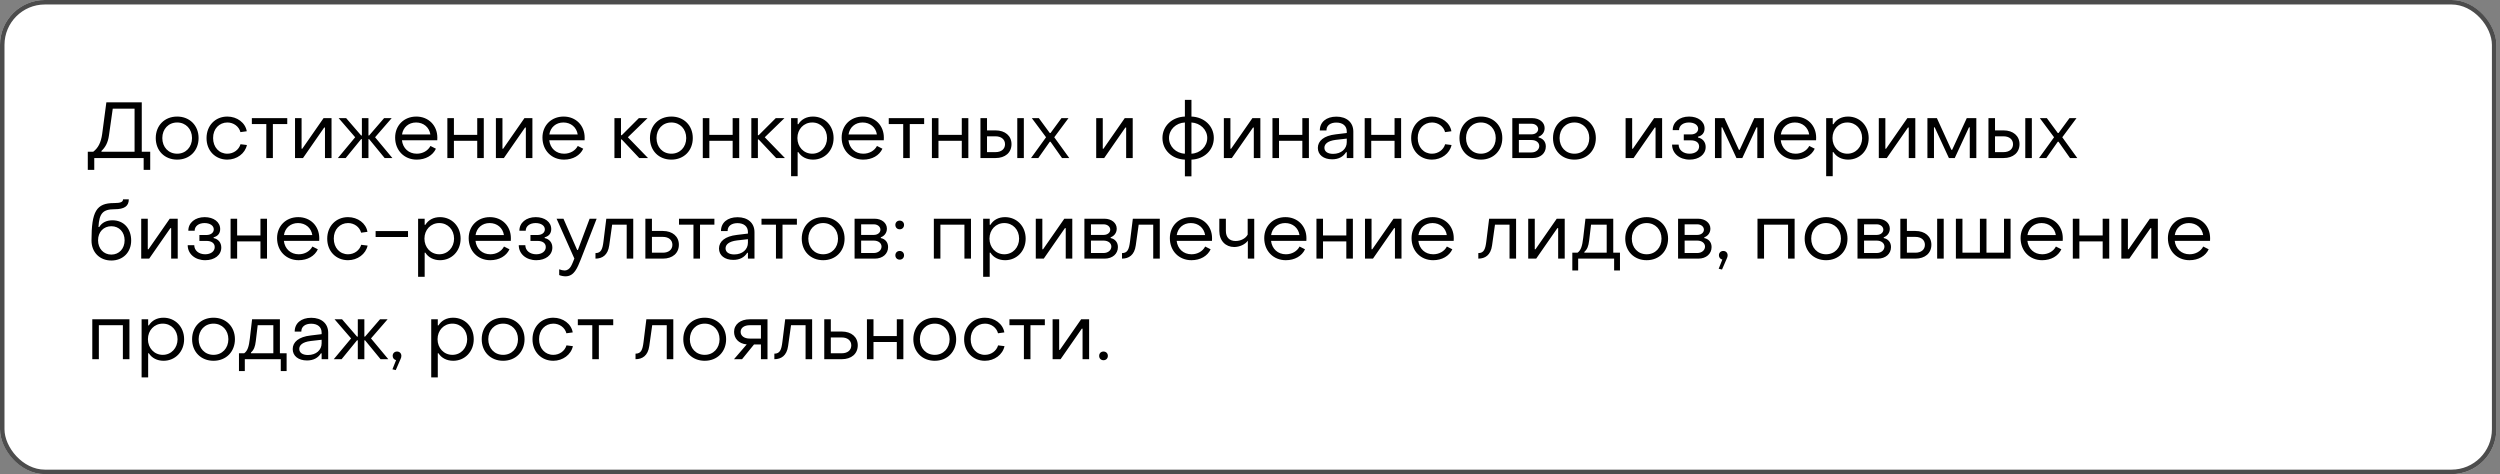 <?xml version="1.0" encoding="UTF-8"?> <svg xmlns="http://www.w3.org/2000/svg" width="348" height="66" viewBox="0 0 348 66" fill="none"><rect x="0" y="0" width="348" height="66" fill="#808080" stroke="none"/><rect width="347.5" height="66" rx="6.25" fill="white"></rect><rect x="0.312" y="0.312" width="346.875" height="65.375" rx="5.938" stroke="black" stroke-opacity="0.7" stroke-width="0.625"></rect><path d="M12.22 23.65V21.12H12.979C13.661 20.603 14.057 19.844 14.222 18.656L14.805 14.245H19.733V21.12H20.91V23.65H19.997V22H13.122V23.65H12.22ZM14.123 21.12H18.732V15.125H15.696L15.168 18.843C15.025 19.899 14.629 20.537 14.123 21.01V21.12ZM24.662 22.22C22.913 22.22 21.681 20.977 21.681 19.217C21.681 17.468 22.913 16.225 24.662 16.225C26.4 16.225 27.643 17.468 27.643 19.217C27.643 20.977 26.4 22.22 24.662 22.22ZM24.662 21.395C25.861 21.395 26.73 20.482 26.73 19.217C26.73 17.963 25.861 17.05 24.662 17.05C23.452 17.05 22.594 17.963 22.594 19.217C22.594 20.482 23.452 21.395 24.662 21.395ZM31.642 22.22C29.959 22.22 28.738 20.955 28.75 19.217C28.75 17.479 29.971 16.225 31.642 16.225C33.007 16.225 34.151 17.083 34.349 18.271L33.468 18.392C33.26 17.589 32.501 17.05 31.654 17.05C30.52 17.05 29.651 17.941 29.663 19.217C29.663 20.504 30.509 21.395 31.642 21.395C32.511 21.395 33.248 20.856 33.48 20.075L34.37 20.185C34.117 21.373 32.962 22.22 31.642 22.22ZM37.071 22V17.27H35.058V16.445H39.986V17.27H37.984V22H37.071ZM41.067 22V16.445H41.98V20.702H42.079L45.038 16.445H46.149V22H45.236V17.754H45.126L42.178 22H41.067ZM47.031 22L49.44 19.107L47.141 16.445H48.186L50.265 18.854H50.375V16.445H51.288V18.854H51.387L53.466 16.445H54.522L52.212 19.107L54.621 22H53.543L51.387 19.371H51.288V22H50.375V19.371H50.265L48.12 22H47.031ZM58.006 22.22C56.268 22.22 55.003 20.933 55.003 19.151C55.003 17.457 56.235 16.225 57.951 16.225C59.645 16.225 60.877 17.457 60.877 19.162C60.877 19.272 60.877 19.404 60.866 19.525H55.949C56.081 20.647 56.895 21.395 58.017 21.395C58.853 21.395 59.579 20.977 59.92 20.317L60.679 20.702C60.239 21.648 59.238 22.22 58.006 22.22ZM55.96 18.722H59.909C59.755 17.721 58.963 17.05 57.918 17.05C56.884 17.05 56.114 17.721 55.96 18.722ZM62.272 22V16.445H63.185V18.777H66.43V16.445H67.343V22H66.43V19.602H63.185V22H62.272ZM69.029 22V16.445H69.942V20.702H70.041L73 16.445H74.111V22H73.198V17.754H73.088L70.14 22H69.029ZM78.513 22.22C76.775 22.22 75.51 20.933 75.51 19.151C75.51 17.457 76.742 16.225 78.458 16.225C80.152 16.225 81.384 17.457 81.384 19.162C81.384 19.272 81.384 19.404 81.373 19.525H76.456C76.588 20.647 77.402 21.395 78.524 21.395C79.36 21.395 80.086 20.977 80.427 20.317L81.186 20.702C80.746 21.648 79.745 22.22 78.513 22.22ZM76.467 18.722H80.416C80.262 17.721 79.47 17.05 78.425 17.05C77.391 17.05 76.621 17.721 76.467 18.722ZM85.529 22V16.445H86.442V18.821H86.552L88.928 16.445H90.138L87.399 19.107L90.204 22H88.983L86.552 19.415H86.442V22H85.529ZM93.455 22.22C91.706 22.22 90.474 20.977 90.474 19.217C90.474 17.468 91.706 16.225 93.455 16.225C95.193 16.225 96.436 17.468 96.436 19.217C96.436 20.977 95.193 22.22 93.455 22.22ZM93.455 21.395C94.654 21.395 95.523 20.482 95.523 19.217C95.523 17.963 94.654 17.05 93.455 17.05C92.245 17.05 91.387 17.963 91.387 19.217C91.387 20.482 92.245 21.395 93.455 21.395ZM97.828 22V16.445H98.741V18.777H101.986V16.445H102.899V22H101.986V19.602H98.741V22H97.828ZM104.585 22V16.445H105.498V18.821H105.608L107.984 16.445H109.194L106.455 19.107L109.26 22H108.039L105.608 19.415H105.498V22H104.585ZM113.165 16.225C114.782 16.225 116.036 17.479 116.036 19.217C116.036 20.955 114.793 22.22 113.176 22.22C112.285 22.22 111.537 21.835 111.13 21.175H111.031V24.53H110.118V16.445H111.031V17.292H111.13C111.537 16.621 112.252 16.225 113.165 16.225ZM113.066 17.05C111.867 17.05 110.998 17.996 110.998 19.217C110.998 20.438 111.867 21.395 113.066 21.395C114.254 21.395 115.123 20.438 115.123 19.217C115.123 17.974 114.254 17.05 113.066 17.05ZM120.161 22.22C118.423 22.22 117.158 20.933 117.158 19.151C117.158 17.457 118.39 16.225 120.106 16.225C121.8 16.225 123.032 17.457 123.032 19.162C123.032 19.272 123.032 19.404 123.021 19.525H118.104C118.236 20.647 119.05 21.395 120.172 21.395C121.008 21.395 121.734 20.977 122.075 20.317L122.834 20.702C122.394 21.648 121.393 22.22 120.161 22.22ZM118.115 18.722H122.064C121.91 17.721 121.118 17.05 120.073 17.05C119.039 17.05 118.269 17.721 118.115 18.722ZM125.727 22V17.27H123.714V16.445H128.642V17.27H126.64V22H125.727ZM129.722 22V16.445H130.635V18.777H133.88V16.445H134.793V22H133.88V19.602H130.635V22H129.722ZM136.479 22V16.445H137.392V18.15H138.58C139.922 18.15 140.802 18.92 140.802 20.064C140.802 21.241 139.922 22 138.58 22H136.479ZM141.605 22V16.445H142.518V22H141.605ZM137.392 21.175H138.58C139.383 21.175 139.9 20.746 139.9 20.075C139.9 19.404 139.372 18.975 138.58 18.975H137.392V21.175ZM143.52 22L145.61 19.107L143.63 16.445H144.609L146.127 18.513H146.237L147.755 16.445H148.734L146.754 19.107L148.844 22H147.832L146.237 19.734H146.127L144.532 22H143.52ZM152.592 22V16.445H153.505V20.702H153.604L156.563 16.445H157.674V22H156.761V17.754H156.651L153.703 22H152.592ZM164.937 24.541V22.22C163.144 22.154 161.813 20.9 161.813 19.206C161.813 17.545 163.144 16.291 164.937 16.225V13.904H165.85V16.225C167.632 16.291 168.963 17.545 168.963 19.206C168.963 20.889 167.632 22.154 165.85 22.22V24.541H164.937ZM164.937 21.395V17.05C163.694 17.105 162.726 18.04 162.726 19.206C162.726 20.394 163.694 21.34 164.937 21.395ZM165.85 21.395C167.071 21.34 168.05 20.383 168.05 19.206C168.05 18.051 167.071 17.116 165.85 17.05V21.395ZM170.36 22V16.445H171.273V20.702H171.372L174.331 16.445H175.442V22H174.529V17.754H174.419L171.471 22H170.36ZM177.127 22V16.445H178.04V18.777H181.285V16.445H182.198V22H181.285V19.602H178.04V22H177.127ZM185.435 22.176C184.236 22.176 183.444 21.549 183.444 20.592C183.444 19.613 184.28 18.887 185.93 18.7L187.47 18.513V18.293C187.47 17.545 186.931 17.061 186.018 17.061C185.182 17.061 184.632 17.468 184.643 18.161H183.719C183.719 16.984 184.632 16.236 186.029 16.236C187.47 16.236 188.383 17.05 188.383 18.315V22H187.47V21.186H187.371C186.975 21.824 186.326 22.176 185.435 22.176ZM185.567 21.417C186.7 21.417 187.47 20.724 187.47 19.789V19.294L185.93 19.47C184.797 19.613 184.357 20.053 184.357 20.57C184.357 21.098 184.819 21.417 185.567 21.417ZM189.964 22V16.445H190.877V18.777H194.122V16.445H195.035V22H194.122V19.602H190.877V22H189.964ZM199.328 22.22C197.645 22.22 196.424 20.955 196.435 19.217C196.435 17.479 197.656 16.225 199.328 16.225C200.692 16.225 201.836 17.083 202.034 18.271L201.154 18.392C200.945 17.589 200.186 17.05 199.339 17.05C198.206 17.05 197.337 17.941 197.348 19.217C197.348 20.504 198.195 21.395 199.328 21.395C200.197 21.395 200.934 20.856 201.165 20.075L202.056 20.185C201.803 21.373 200.648 22.22 199.328 22.22ZM206.14 22.22C204.391 22.22 203.159 20.977 203.159 19.217C203.159 17.468 204.391 16.225 206.14 16.225C207.878 16.225 209.121 17.468 209.121 19.217C209.121 20.977 207.878 22.22 206.14 22.22ZM206.14 21.395C207.339 21.395 208.208 20.482 208.208 19.217C208.208 17.963 207.339 17.05 206.14 17.05C204.93 17.05 204.072 17.963 204.072 19.217C204.072 20.482 204.93 21.395 206.14 21.395ZM210.514 22V16.445H213.297C214.298 16.445 215.013 17.039 215.013 17.831C215.013 18.425 214.639 18.865 214.166 19.03V19.14C214.749 19.261 215.178 19.69 215.178 20.394C215.178 21.34 214.419 22 213.341 22H210.514ZM211.427 18.7H213.198C213.726 18.7 214.111 18.381 214.111 17.974C214.111 17.567 213.726 17.226 213.198 17.226H211.427V18.7ZM211.427 21.219H213.187C213.825 21.219 214.265 20.812 214.265 20.328C214.265 19.844 213.825 19.492 213.187 19.492H211.427V21.219ZM219.16 22.22C217.411 22.22 216.179 20.977 216.179 19.217C216.179 17.468 217.411 16.225 219.16 16.225C220.898 16.225 222.141 17.468 222.141 19.217C222.141 20.977 220.898 22.22 219.16 22.22ZM219.16 21.395C220.359 21.395 221.228 20.482 221.228 19.217C221.228 17.963 220.359 17.05 219.16 17.05C217.95 17.05 217.092 17.963 217.092 19.217C217.092 20.482 217.95 21.395 219.16 21.395ZM226.284 22V16.445H227.197V20.702H227.296L230.255 16.445H231.366V22H230.453V17.754H230.343L227.395 22H226.284ZM235.196 22.22C233.777 22.22 232.754 21.34 232.754 20.13H233.667C233.667 20.867 234.294 21.395 235.185 21.395C235.966 21.395 236.516 20.988 236.516 20.394C236.516 19.822 236.032 19.536 235.372 19.536H234.382V18.711H235.383C235.966 18.711 236.384 18.392 236.384 17.93C236.384 17.402 235.845 17.05 235.097 17.05C234.283 17.05 233.722 17.49 233.722 18.117H232.842C232.831 17.017 233.777 16.225 235.119 16.225C236.362 16.225 237.275 16.896 237.275 17.886C237.275 18.491 236.934 18.887 236.362 19.03V19.14C237.022 19.283 237.429 19.778 237.429 20.46C237.429 21.505 236.494 22.22 235.196 22.22ZM238.723 22V16.445H240.043L242.056 20.856H242.166L244.201 16.445H245.532V22H244.619V17.721H244.509L242.529 22H241.715L239.735 17.721H239.636V22H238.723ZM249.937 22.22C248.199 22.22 246.934 20.933 246.934 19.151C246.934 17.457 248.166 16.225 249.882 16.225C251.576 16.225 252.808 17.457 252.808 19.162C252.808 19.272 252.808 19.404 252.797 19.525H247.88C248.012 20.647 248.826 21.395 249.948 21.395C250.784 21.395 251.51 20.977 251.851 20.317L252.61 20.702C252.17 21.648 251.169 22.22 249.937 22.22ZM247.891 18.722H251.84C251.686 17.721 250.894 17.05 249.849 17.05C248.815 17.05 248.045 17.721 247.891 18.722ZM257.249 16.225C258.866 16.225 260.12 17.479 260.12 19.217C260.12 20.955 258.877 22.22 257.26 22.22C256.369 22.22 255.621 21.835 255.214 21.175H255.115V24.53H254.202V16.445H255.115V17.292H255.214C255.621 16.621 256.336 16.225 257.249 16.225ZM257.15 17.05C255.951 17.05 255.082 17.996 255.082 19.217C255.082 20.438 255.951 21.395 257.15 21.395C258.338 21.395 259.207 20.438 259.207 19.217C259.207 17.974 258.338 17.05 257.15 17.05ZM261.529 22V16.445H262.442V20.702H262.541L265.5 16.445H266.611V22H265.698V17.754H265.588L262.64 22H261.529ZM268.296 22V16.445H269.616L271.629 20.856H271.739L273.774 16.445H275.105V22H274.192V17.721H274.082L272.102 22H271.288L269.308 17.721H269.209V22H268.296ZM276.793 22V16.445H277.706V18.15H278.894C280.236 18.15 281.116 18.92 281.116 20.064C281.116 21.241 280.236 22 278.894 22H276.793ZM281.919 22V16.445H282.832V22H281.919ZM277.706 21.175H278.894C279.697 21.175 280.214 20.746 280.214 20.075C280.214 19.404 279.686 18.975 278.894 18.975H277.706V21.175ZM283.835 22L285.925 19.107L283.945 16.445H284.924L286.442 18.513H286.552L288.07 16.445H289.049L287.069 19.107L289.159 22H288.147L286.552 19.734H286.442L284.847 22H283.835ZM15.498 36.264C13.881 36.264 12.737 35.12 12.737 33.481C12.737 29.4 13.419 28.267 15.872 28.267C16.763 28.267 17.126 28.124 17.126 27.75H17.929C17.929 28.707 17.291 29.125 15.96 29.125C14.321 29.125 13.815 29.686 13.705 31.6H13.815C14.178 30.995 14.816 30.665 15.652 30.665C17.269 30.665 18.259 31.864 18.259 33.481C18.259 35.12 17.115 36.264 15.498 36.264ZM15.498 35.439C16.587 35.439 17.346 34.603 17.346 33.448C17.346 32.304 16.587 31.49 15.498 31.49C14.442 31.49 13.65 32.271 13.65 33.448C13.65 34.603 14.42 35.439 15.498 35.439ZM19.657 36V30.445H20.57V34.702H20.669L23.628 30.445H24.739V36H23.826V31.754H23.716L20.768 36H19.657ZM28.57 36.22C27.151 36.22 26.128 35.34 26.128 34.13H27.041C27.041 34.867 27.668 35.395 28.559 35.395C29.34 35.395 29.89 34.988 29.89 34.394C29.89 33.822 29.406 33.536 28.746 33.536H27.756V32.711H28.757C29.34 32.711 29.758 32.392 29.758 31.93C29.758 31.402 29.219 31.05 28.471 31.05C27.657 31.05 27.096 31.49 27.096 32.117H26.216C26.205 31.017 27.151 30.225 28.493 30.225C29.736 30.225 30.649 30.896 30.649 31.886C30.649 32.491 30.308 32.887 29.736 33.03V33.14C30.396 33.283 30.803 33.778 30.803 34.46C30.803 35.505 29.868 36.22 28.57 36.22ZM32.097 36V30.445H33.01V32.777H36.255V30.445H37.168V36H36.255V33.602H33.01V36H32.097ZM41.571 36.22C39.833 36.22 38.568 34.933 38.568 33.151C38.568 31.457 39.8 30.225 41.516 30.225C43.21 30.225 44.442 31.457 44.442 33.162C44.442 33.272 44.442 33.404 44.431 33.525H39.514C39.646 34.647 40.46 35.395 41.582 35.395C42.418 35.395 43.144 34.977 43.485 34.317L44.244 34.702C43.804 35.648 42.803 36.22 41.571 36.22ZM39.525 32.722H43.474C43.32 31.721 42.528 31.05 41.483 31.05C40.449 31.05 39.679 31.721 39.525 32.722ZM48.443 36.22C46.76 36.22 45.539 34.955 45.55 33.217C45.55 31.479 46.771 30.225 48.443 30.225C49.807 30.225 50.951 31.083 51.149 32.271L50.269 32.392C50.06 31.589 49.301 31.05 48.454 31.05C47.321 31.05 46.452 31.941 46.463 33.217C46.463 34.504 47.31 35.395 48.443 35.395C49.312 35.395 50.049 34.856 50.28 34.075L51.171 34.185C50.918 35.373 49.763 36.22 48.443 36.22ZM52.286 32.986V32.161H56.796V32.986H52.286ZM61.248 30.225C62.864 30.225 64.118 31.479 64.118 33.217C64.118 34.955 62.876 36.22 61.258 36.22C60.367 36.22 59.62 35.835 59.212 35.175H59.114V38.53H58.2V30.445H59.114V31.292H59.212C59.62 30.621 60.334 30.225 61.248 30.225ZM61.148 31.05C59.95 31.05 59.081 31.996 59.081 33.217C59.081 34.438 59.95 35.395 61.148 35.395C62.337 35.395 63.206 34.438 63.206 33.217C63.206 31.974 62.337 31.05 61.148 31.05ZM68.244 36.22C66.506 36.22 65.241 34.933 65.241 33.151C65.241 31.457 66.473 30.225 68.189 30.225C69.883 30.225 71.115 31.457 71.115 33.162C71.115 33.272 71.115 33.404 71.104 33.525H66.187C66.319 34.647 67.133 35.395 68.255 35.395C69.091 35.395 69.817 34.977 70.158 34.317L70.917 34.702C70.477 35.648 69.476 36.22 68.244 36.22ZM66.198 32.722H70.147C69.993 31.721 69.201 31.05 68.156 31.05C67.122 31.05 66.352 31.721 66.198 32.722ZM74.654 36.22C73.235 36.22 72.212 35.34 72.212 34.13H73.125C73.125 34.867 73.752 35.395 74.643 35.395C75.424 35.395 75.974 34.988 75.974 34.394C75.974 33.822 75.49 33.536 74.83 33.536H73.84V32.711H74.841C75.424 32.711 75.842 32.392 75.842 31.93C75.842 31.402 75.303 31.05 74.555 31.05C73.741 31.05 73.18 31.49 73.18 32.117H72.3C72.289 31.017 73.235 30.225 74.577 30.225C75.82 30.225 76.733 30.896 76.733 31.886C76.733 32.491 76.392 32.887 75.82 33.03V33.14C76.48 33.283 76.887 33.778 76.887 34.46C76.887 35.505 75.952 36.22 74.654 36.22ZM78.72 38.464C78.445 38.464 78.093 38.398 77.84 38.288V37.485C78.093 37.584 78.368 37.65 78.577 37.65C79.402 37.65 79.622 36.77 79.952 35.989L77.477 30.445H78.434L80.337 34.79H80.447L82.075 30.445H83.054L80.854 36.088C80.359 37.32 79.919 38.464 78.72 38.464ZM82.891 36V35.23C83.671 35.23 83.87 34.68 84.001 33.635L84.397 30.445H88.148V36H87.236V31.27H85.212L84.805 34.163C84.618 35.516 83.837 36 82.891 36ZM89.836 36V30.445H90.749V32.15H92.278C93.62 32.15 94.5 32.92 94.5 34.064C94.5 35.241 93.62 36 92.278 36H89.836ZM90.749 35.175H92.278C93.081 35.175 93.598 34.746 93.598 34.075C93.598 33.404 93.07 32.975 92.278 32.975H90.749V35.175ZM96.529 36V31.27H94.516V30.445H99.444V31.27H97.442V36H96.529ZM102.076 36.176C100.877 36.176 100.085 35.549 100.085 34.592C100.085 33.613 100.921 32.887 102.571 32.7L104.111 32.513V32.293C104.111 31.545 103.572 31.061 102.659 31.061C101.823 31.061 101.273 31.468 101.284 32.161H100.36C100.36 30.984 101.273 30.236 102.67 30.236C104.111 30.236 105.024 31.05 105.024 32.315V36H104.111V35.186H104.012C103.616 35.824 102.967 36.176 102.076 36.176ZM102.208 35.417C103.341 35.417 104.111 34.724 104.111 33.789V33.294L102.571 33.47C101.438 33.613 100.998 34.053 100.998 34.57C100.998 35.098 101.46 35.417 102.208 35.417ZM108.013 36V31.27H106V30.445H110.928V31.27H108.926V36H108.013ZM114.585 36.22C112.836 36.22 111.604 34.977 111.604 33.217C111.604 31.468 112.836 30.225 114.585 30.225C116.323 30.225 117.566 31.468 117.566 33.217C117.566 34.977 116.323 36.22 114.585 36.22ZM114.585 35.395C115.784 35.395 116.653 34.482 116.653 33.217C116.653 31.963 115.784 31.05 114.585 31.05C113.375 31.05 112.517 31.963 112.517 33.217C112.517 34.482 113.375 35.395 114.585 35.395ZM118.958 36V30.445H121.741C122.742 30.445 123.457 31.039 123.457 31.831C123.457 32.425 123.083 32.865 122.61 33.03V33.14C123.193 33.261 123.622 33.69 123.622 34.394C123.622 35.34 122.863 36 121.785 36H118.958ZM119.871 32.7H121.642C122.17 32.7 122.555 32.381 122.555 31.974C122.555 31.567 122.17 31.226 121.642 31.226H119.871V32.7ZM119.871 35.219H121.631C122.269 35.219 122.709 34.812 122.709 34.328C122.709 33.844 122.269 33.492 121.631 33.492H119.871V35.219ZM125.239 31.919C124.887 31.919 124.634 31.666 124.634 31.303C124.634 30.962 124.887 30.709 125.239 30.709C125.591 30.709 125.844 30.962 125.844 31.303C125.844 31.666 125.591 31.919 125.239 31.919ZM125.239 36.143C124.887 36.143 124.634 35.89 124.634 35.538C124.634 35.186 124.887 34.933 125.239 34.933C125.591 34.933 125.844 35.186 125.844 35.538C125.844 35.89 125.591 36.143 125.239 36.143ZM129.991 36V30.445H135.161V36H134.248V31.27H130.904V36H129.991ZM139.902 30.225C141.519 30.225 142.773 31.479 142.773 33.217C142.773 34.955 141.53 36.22 139.913 36.22C139.022 36.22 138.274 35.835 137.867 35.175H137.768V38.53H136.855V30.445H137.768V31.292H137.867C138.274 30.621 138.989 30.225 139.902 30.225ZM139.803 31.05C138.604 31.05 137.735 31.996 137.735 33.217C137.735 34.438 138.604 35.395 139.803 35.395C140.991 35.395 141.86 34.438 141.86 33.217C141.86 31.974 140.991 31.05 139.803 31.05ZM144.181 36V30.445H145.094V34.702H145.193L148.152 30.445H149.263V36H148.35V31.754H148.24L145.292 36H144.181ZM150.949 36V30.445H153.732C154.733 30.445 155.448 31.039 155.448 31.831C155.448 32.425 155.074 32.865 154.601 33.03V33.14C155.184 33.261 155.613 33.69 155.613 34.394C155.613 35.34 154.854 36 153.776 36H150.949ZM151.862 32.7H153.633C154.161 32.7 154.546 32.381 154.546 31.974C154.546 31.567 154.161 31.226 153.633 31.226H151.862V32.7ZM151.862 35.219H153.622C154.26 35.219 154.7 34.812 154.7 34.328C154.7 33.844 154.26 33.492 153.622 33.492H151.862V35.219ZM156.184 36V35.23C156.965 35.23 157.163 34.68 157.295 33.635L157.691 30.445H161.442V36H160.529V31.27H158.505L158.098 34.163C157.911 35.516 157.13 36 156.184 36ZM165.847 36.22C164.109 36.22 162.844 34.933 162.844 33.151C162.844 31.457 164.076 30.225 165.792 30.225C167.486 30.225 168.718 31.457 168.718 33.162C168.718 33.272 168.718 33.404 168.707 33.525H163.79C163.922 34.647 164.736 35.395 165.858 35.395C166.694 35.395 167.42 34.977 167.761 34.317L168.52 34.702C168.08 35.648 167.079 36.22 165.847 36.22ZM163.801 32.722H167.75C167.596 31.721 166.804 31.05 165.759 31.05C164.725 31.05 163.955 31.721 163.801 32.722ZM173.699 36V33.503C173.336 34.02 172.555 34.383 171.796 34.383C170.608 34.383 169.728 33.514 169.728 32.139V30.445H170.641V32.139C170.641 33.041 171.136 33.547 171.994 33.547C172.731 33.547 173.402 33.184 173.677 32.656V30.456H174.59V36H173.699ZM178.985 36.22C177.247 36.22 175.982 34.933 175.982 33.151C175.982 31.457 177.214 30.225 178.93 30.225C180.624 30.225 181.856 31.457 181.856 33.162C181.856 33.272 181.856 33.404 181.845 33.525H176.928C177.06 34.647 177.874 35.395 178.996 35.395C179.832 35.395 180.558 34.977 180.899 34.317L181.658 34.702C181.218 35.648 180.217 36.22 178.985 36.22ZM176.939 32.722H180.888C180.734 31.721 179.942 31.05 178.897 31.05C177.863 31.05 177.093 31.721 176.939 32.722ZM183.25 36V30.445H184.163V32.777H187.408V30.445H188.321V36H187.408V33.602H184.163V36H183.25ZM190.007 36V30.445H190.92V34.702H191.019L193.978 30.445H195.089V36H194.176V31.754H194.066L191.118 36H190.007ZM199.492 36.22C197.754 36.22 196.489 34.933 196.489 33.151C196.489 31.457 197.721 30.225 199.437 30.225C201.131 30.225 202.363 31.457 202.363 33.162C202.363 33.272 202.363 33.404 202.352 33.525H197.435C197.567 34.647 198.381 35.395 199.503 35.395C200.339 35.395 201.065 34.977 201.406 34.317L202.165 34.702C201.725 35.648 200.724 36.22 199.492 36.22ZM197.446 32.722H201.395C201.241 31.721 200.449 31.05 199.404 31.05C198.37 31.05 197.6 31.721 197.446 32.722ZM205.781 36V35.23C206.562 35.23 206.76 34.68 206.892 33.635L207.288 30.445H211.039V36H210.126V31.27H208.102L207.695 34.163C207.508 35.516 206.727 36 205.781 36ZM212.727 36V30.445H213.64V34.702H213.739L216.698 30.445H217.809V36H216.896V31.754H216.786L213.838 36H212.727ZM218.867 37.65V35.175H219.593C220.066 34.845 220.253 34.24 220.385 33.096L220.693 30.445H224.565V35.175H225.5V37.65H224.686V36H219.681V37.65H218.867ZM220.539 35.175H223.652V31.27H221.474L221.21 33.481C221.111 34.284 220.946 34.702 220.539 35.065V35.175ZM229.215 36.22C227.466 36.22 226.234 34.977 226.234 33.217C226.234 31.468 227.466 30.225 229.215 30.225C230.953 30.225 232.196 31.468 232.196 33.217C232.196 34.977 230.953 36.22 229.215 36.22ZM229.215 35.395C230.414 35.395 231.283 34.482 231.283 33.217C231.283 31.963 230.414 31.05 229.215 31.05C228.005 31.05 227.147 31.963 227.147 33.217C227.147 34.482 228.005 35.395 229.215 35.395ZM233.588 36V30.445H236.371C237.372 30.445 238.087 31.039 238.087 31.831C238.087 32.425 237.713 32.865 237.24 33.03V33.14C237.823 33.261 238.252 33.69 238.252 34.394C238.252 35.34 237.493 36 236.415 36H233.588ZM234.501 32.7H236.272C236.8 32.7 237.185 32.381 237.185 31.974C237.185 31.567 236.8 31.226 236.272 31.226H234.501V32.7ZM234.501 35.219H236.261C236.899 35.219 237.339 34.812 237.339 34.328C237.339 33.844 236.899 33.492 236.261 33.492H234.501V35.219ZM239.704 37.518L239.242 37.408L239.748 36.132C239.462 36.066 239.275 35.835 239.275 35.538C239.275 35.186 239.528 34.933 239.88 34.933C240.243 34.933 240.485 35.186 240.485 35.538C240.485 35.692 240.452 35.824 240.364 36L239.704 37.518ZM244.642 36V30.445H249.812V36H248.899V31.27H245.555V36H244.642ZM254.19 36.22C252.441 36.22 251.209 34.977 251.209 33.217C251.209 31.468 252.441 30.225 254.19 30.225C255.928 30.225 257.171 31.468 257.171 33.217C257.171 34.977 255.928 36.22 254.19 36.22ZM254.19 35.395C255.389 35.395 256.258 34.482 256.258 33.217C256.258 31.963 255.389 31.05 254.19 31.05C252.98 31.05 252.122 31.963 252.122 33.217C252.122 34.482 252.98 35.395 254.19 35.395ZM258.564 36V30.445H261.347C262.348 30.445 263.063 31.039 263.063 31.831C263.063 32.425 262.689 32.865 262.216 33.03V33.14C262.799 33.261 263.228 33.69 263.228 34.394C263.228 35.34 262.469 36 261.391 36H258.564ZM259.477 32.7H261.248C261.776 32.7 262.161 32.381 262.161 31.974C262.161 31.567 261.776 31.226 261.248 31.226H259.477V32.7ZM259.477 35.219H261.237C261.875 35.219 262.315 34.812 262.315 34.328C262.315 33.844 261.875 33.492 261.237 33.492H259.477V35.219ZM264.526 36V30.445H265.439V32.15H266.627C267.969 32.15 268.849 32.92 268.849 34.064C268.849 35.241 267.969 36 266.627 36H264.526ZM269.652 36V30.445H270.565V36H269.652ZM265.439 35.175H266.627C267.43 35.175 267.947 34.746 267.947 34.075C267.947 33.404 267.419 32.975 266.627 32.975H265.439V35.175ZM272.26 36V30.445H273.173V35.175H275.604V30.445H276.517V35.175H278.959V30.445H279.872V36H272.26ZM284.269 36.22C282.531 36.22 281.266 34.933 281.266 33.151C281.266 31.457 282.498 30.225 284.214 30.225C285.908 30.225 287.14 31.457 287.14 33.162C287.14 33.272 287.14 33.404 287.129 33.525H282.212C282.344 34.647 283.158 35.395 284.28 35.395C285.116 35.395 285.842 34.977 286.183 34.317L286.942 34.702C286.502 35.648 285.501 36.22 284.269 36.22ZM282.223 32.722H286.172C286.018 31.721 285.226 31.05 284.181 31.05C283.147 31.05 282.377 31.721 282.223 32.722ZM288.535 36V30.445H289.448V32.777H292.693V30.445H293.606V36H292.693V33.602H289.448V36H288.535ZM295.291 36V30.445H296.204V34.702H296.303L299.262 30.445H300.373V36H299.46V31.754H299.35L296.402 36H295.291ZM304.776 36.22C303.038 36.22 301.773 34.933 301.773 33.151C301.773 31.457 303.005 30.225 304.721 30.225C306.415 30.225 307.647 31.457 307.647 33.162C307.647 33.272 307.647 33.404 307.636 33.525H302.719C302.851 34.647 303.665 35.395 304.787 35.395C305.623 35.395 306.349 34.977 306.69 34.317L307.449 34.702C307.009 35.648 306.008 36.22 304.776 36.22ZM302.73 32.722H306.679C306.525 31.721 305.733 31.05 304.688 31.05C303.654 31.05 302.884 31.721 302.73 32.722ZM12.847 50V44.445H18.017V50H17.104V45.27H13.76V50H12.847ZM22.758 44.225C24.375 44.225 25.629 45.479 25.629 47.217C25.629 48.955 24.386 50.22 22.769 50.22C21.878 50.22 21.13 49.835 20.723 49.175H20.624V52.53H19.711V44.445H20.624V45.292H20.723C21.13 44.621 21.845 44.225 22.758 44.225ZM22.659 45.05C21.46 45.05 20.591 45.996 20.591 47.217C20.591 48.438 21.46 49.395 22.659 49.395C23.847 49.395 24.716 48.438 24.716 47.217C24.716 45.974 23.847 45.05 22.659 45.05ZM29.721 50.22C27.972 50.22 26.74 48.977 26.74 47.217C26.74 45.468 27.972 44.225 29.721 44.225C31.459 44.225 32.702 45.468 32.702 47.217C32.702 48.977 31.459 50.22 29.721 50.22ZM29.721 49.395C30.92 49.395 31.789 48.482 31.789 47.217C31.789 45.963 30.92 45.05 29.721 45.05C28.511 45.05 27.653 45.963 27.653 47.217C27.653 48.482 28.511 49.395 29.721 49.395ZM33.264 51.65V49.175H33.99C34.463 48.845 34.65 48.24 34.782 47.096L35.09 44.445H38.962V49.175H39.897V51.65H39.083V50H34.078V51.65H33.264ZM34.936 49.175H38.049V45.27H35.871L35.607 47.481C35.508 48.284 35.343 48.702 34.936 49.065V49.175ZM42.736 50.176C41.537 50.176 40.745 49.549 40.745 48.592C40.745 47.613 41.581 46.887 43.231 46.7L44.771 46.513V46.293C44.771 45.545 44.232 45.061 43.319 45.061C42.483 45.061 41.933 45.468 41.944 46.161H41.02C41.02 44.984 41.933 44.236 43.33 44.236C44.771 44.236 45.684 45.05 45.684 46.315V50H44.771V49.186H44.672C44.276 49.824 43.627 50.176 42.736 50.176ZM42.868 49.417C44.001 49.417 44.771 48.724 44.771 47.789V47.294L43.231 47.47C42.098 47.613 41.658 48.053 41.658 48.57C41.658 49.098 42.12 49.417 42.868 49.417ZM46.462 50L48.871 47.107L46.572 44.445H47.617L49.696 46.854H49.806V44.445H50.719V46.854H50.818L52.897 44.445H53.953L51.643 47.107L54.052 50H52.974L50.818 47.371H50.719V50H49.806V47.371H49.696L47.551 50H46.462ZM55.089 51.518L54.627 51.408L55.133 50.132C54.847 50.066 54.66 49.835 54.66 49.538C54.66 49.186 54.913 48.933 55.265 48.933C55.628 48.933 55.87 49.186 55.87 49.538C55.87 49.692 55.837 49.824 55.749 50L55.089 51.518ZM63.074 44.225C64.691 44.225 65.945 45.479 65.945 47.217C65.945 48.955 64.702 50.22 63.085 50.22C62.194 50.22 61.446 49.835 61.039 49.175H60.94V52.53H60.027V44.445H60.94V45.292H61.039C61.446 44.621 62.161 44.225 63.074 44.225ZM62.975 45.05C61.776 45.05 60.907 45.996 60.907 47.217C60.907 48.438 61.776 49.395 62.975 49.395C64.163 49.395 65.032 48.438 65.032 47.217C65.032 45.974 64.163 45.05 62.975 45.05ZM70.037 50.22C68.288 50.22 67.056 48.977 67.056 47.217C67.056 45.468 68.288 44.225 70.037 44.225C71.775 44.225 73.018 45.468 73.018 47.217C73.018 48.977 71.775 50.22 70.037 50.22ZM70.037 49.395C71.236 49.395 72.105 48.482 72.105 47.217C72.105 45.963 71.236 45.05 70.037 45.05C68.827 45.05 67.969 45.963 67.969 47.217C67.969 48.482 68.827 49.395 70.037 49.395ZM77.017 50.22C75.335 50.22 74.114 48.955 74.124 47.217C74.124 45.479 75.346 44.225 77.017 44.225C78.382 44.225 79.525 45.083 79.724 46.271L78.844 46.392C78.635 45.589 77.876 45.05 77.028 45.05C75.895 45.05 75.026 45.941 75.037 47.217C75.037 48.504 75.885 49.395 77.017 49.395C77.886 49.395 78.624 48.856 78.855 48.075L79.746 48.185C79.493 49.373 78.338 50.22 77.017 50.22ZM82.446 50V45.27H80.433V44.445H85.361V45.27H83.359V50H82.446ZM88.466 50V49.23C89.247 49.23 89.445 48.68 89.577 47.635L89.973 44.445H93.724V50H92.811V45.27H90.787L90.38 48.163C90.193 49.516 89.412 50 88.466 50ZM98.096 50.22C96.347 50.22 95.115 48.977 95.115 47.217C95.115 45.468 96.347 44.225 98.096 44.225C99.834 44.225 101.076 45.468 101.076 47.217C101.076 48.977 99.834 50.22 98.096 50.22ZM98.096 49.395C99.294 49.395 100.163 48.482 100.163 47.217C100.163 45.963 99.294 45.05 98.096 45.05C96.885 45.05 96.028 45.963 96.028 47.217C96.028 48.482 96.885 49.395 98.096 49.395ZM102.172 50L103.943 47.943C102.777 47.833 102.183 47.074 102.183 46.194C102.183 45.16 103.052 44.445 104.372 44.445H106.836V50H105.923V47.954H104.955L103.294 50H102.172ZM104.372 47.129H105.923V45.27H104.372C103.602 45.27 103.096 45.633 103.096 46.194C103.096 46.755 103.591 47.129 104.372 47.129ZM107.791 50V49.23C108.572 49.23 108.77 48.68 108.902 47.635L109.298 44.445H113.049V50H112.136V45.27H110.112L109.705 48.163C109.518 49.516 108.737 50 107.791 50ZM114.737 50V44.445H115.65V46.15H117.179C118.521 46.15 119.401 46.92 119.401 48.064C119.401 49.241 118.521 50 117.179 50H114.737ZM115.65 49.175H117.179C117.982 49.175 118.499 48.746 118.499 48.075C118.499 47.404 117.971 46.975 117.179 46.975H115.65V49.175ZM120.677 50V44.445H121.59V46.777H124.835V44.445H125.748V50H124.835V47.602H121.59V50H120.677ZM130.118 50.22C128.369 50.22 127.137 48.977 127.137 47.217C127.137 45.468 128.369 44.225 130.118 44.225C131.856 44.225 133.099 45.468 133.099 47.217C133.099 48.977 131.856 50.22 130.118 50.22ZM130.118 49.395C131.317 49.395 132.186 48.482 132.186 47.217C132.186 45.963 131.317 45.05 130.118 45.05C128.908 45.05 128.05 45.963 128.05 47.217C128.05 48.482 128.908 49.395 130.118 49.395ZM137.099 50.22C135.416 50.22 134.195 48.955 134.206 47.217C134.206 45.479 135.427 44.225 137.099 44.225C138.463 44.225 139.607 45.083 139.805 46.271L138.925 46.392C138.716 45.589 137.957 45.05 137.11 45.05C135.977 45.05 135.108 45.941 135.119 47.217C135.119 48.504 135.966 49.395 137.099 49.395C137.968 49.395 138.705 48.856 138.936 48.075L139.827 48.185C139.574 49.373 138.419 50.22 137.099 50.22ZM142.527 50V45.27H140.514V44.445H145.442V45.27H143.44V50H142.527ZM146.523 50V44.445H147.436V48.702H147.535L150.494 44.445H151.605V50H150.692V45.754H150.582L147.634 50H146.523ZM153.609 50.143C153.246 50.143 153.004 49.89 153.004 49.538C153.004 49.186 153.246 48.933 153.609 48.933C153.961 48.933 154.214 49.186 154.214 49.538C154.214 49.89 153.961 50.143 153.609 50.143Z" fill="black"></path></svg> 